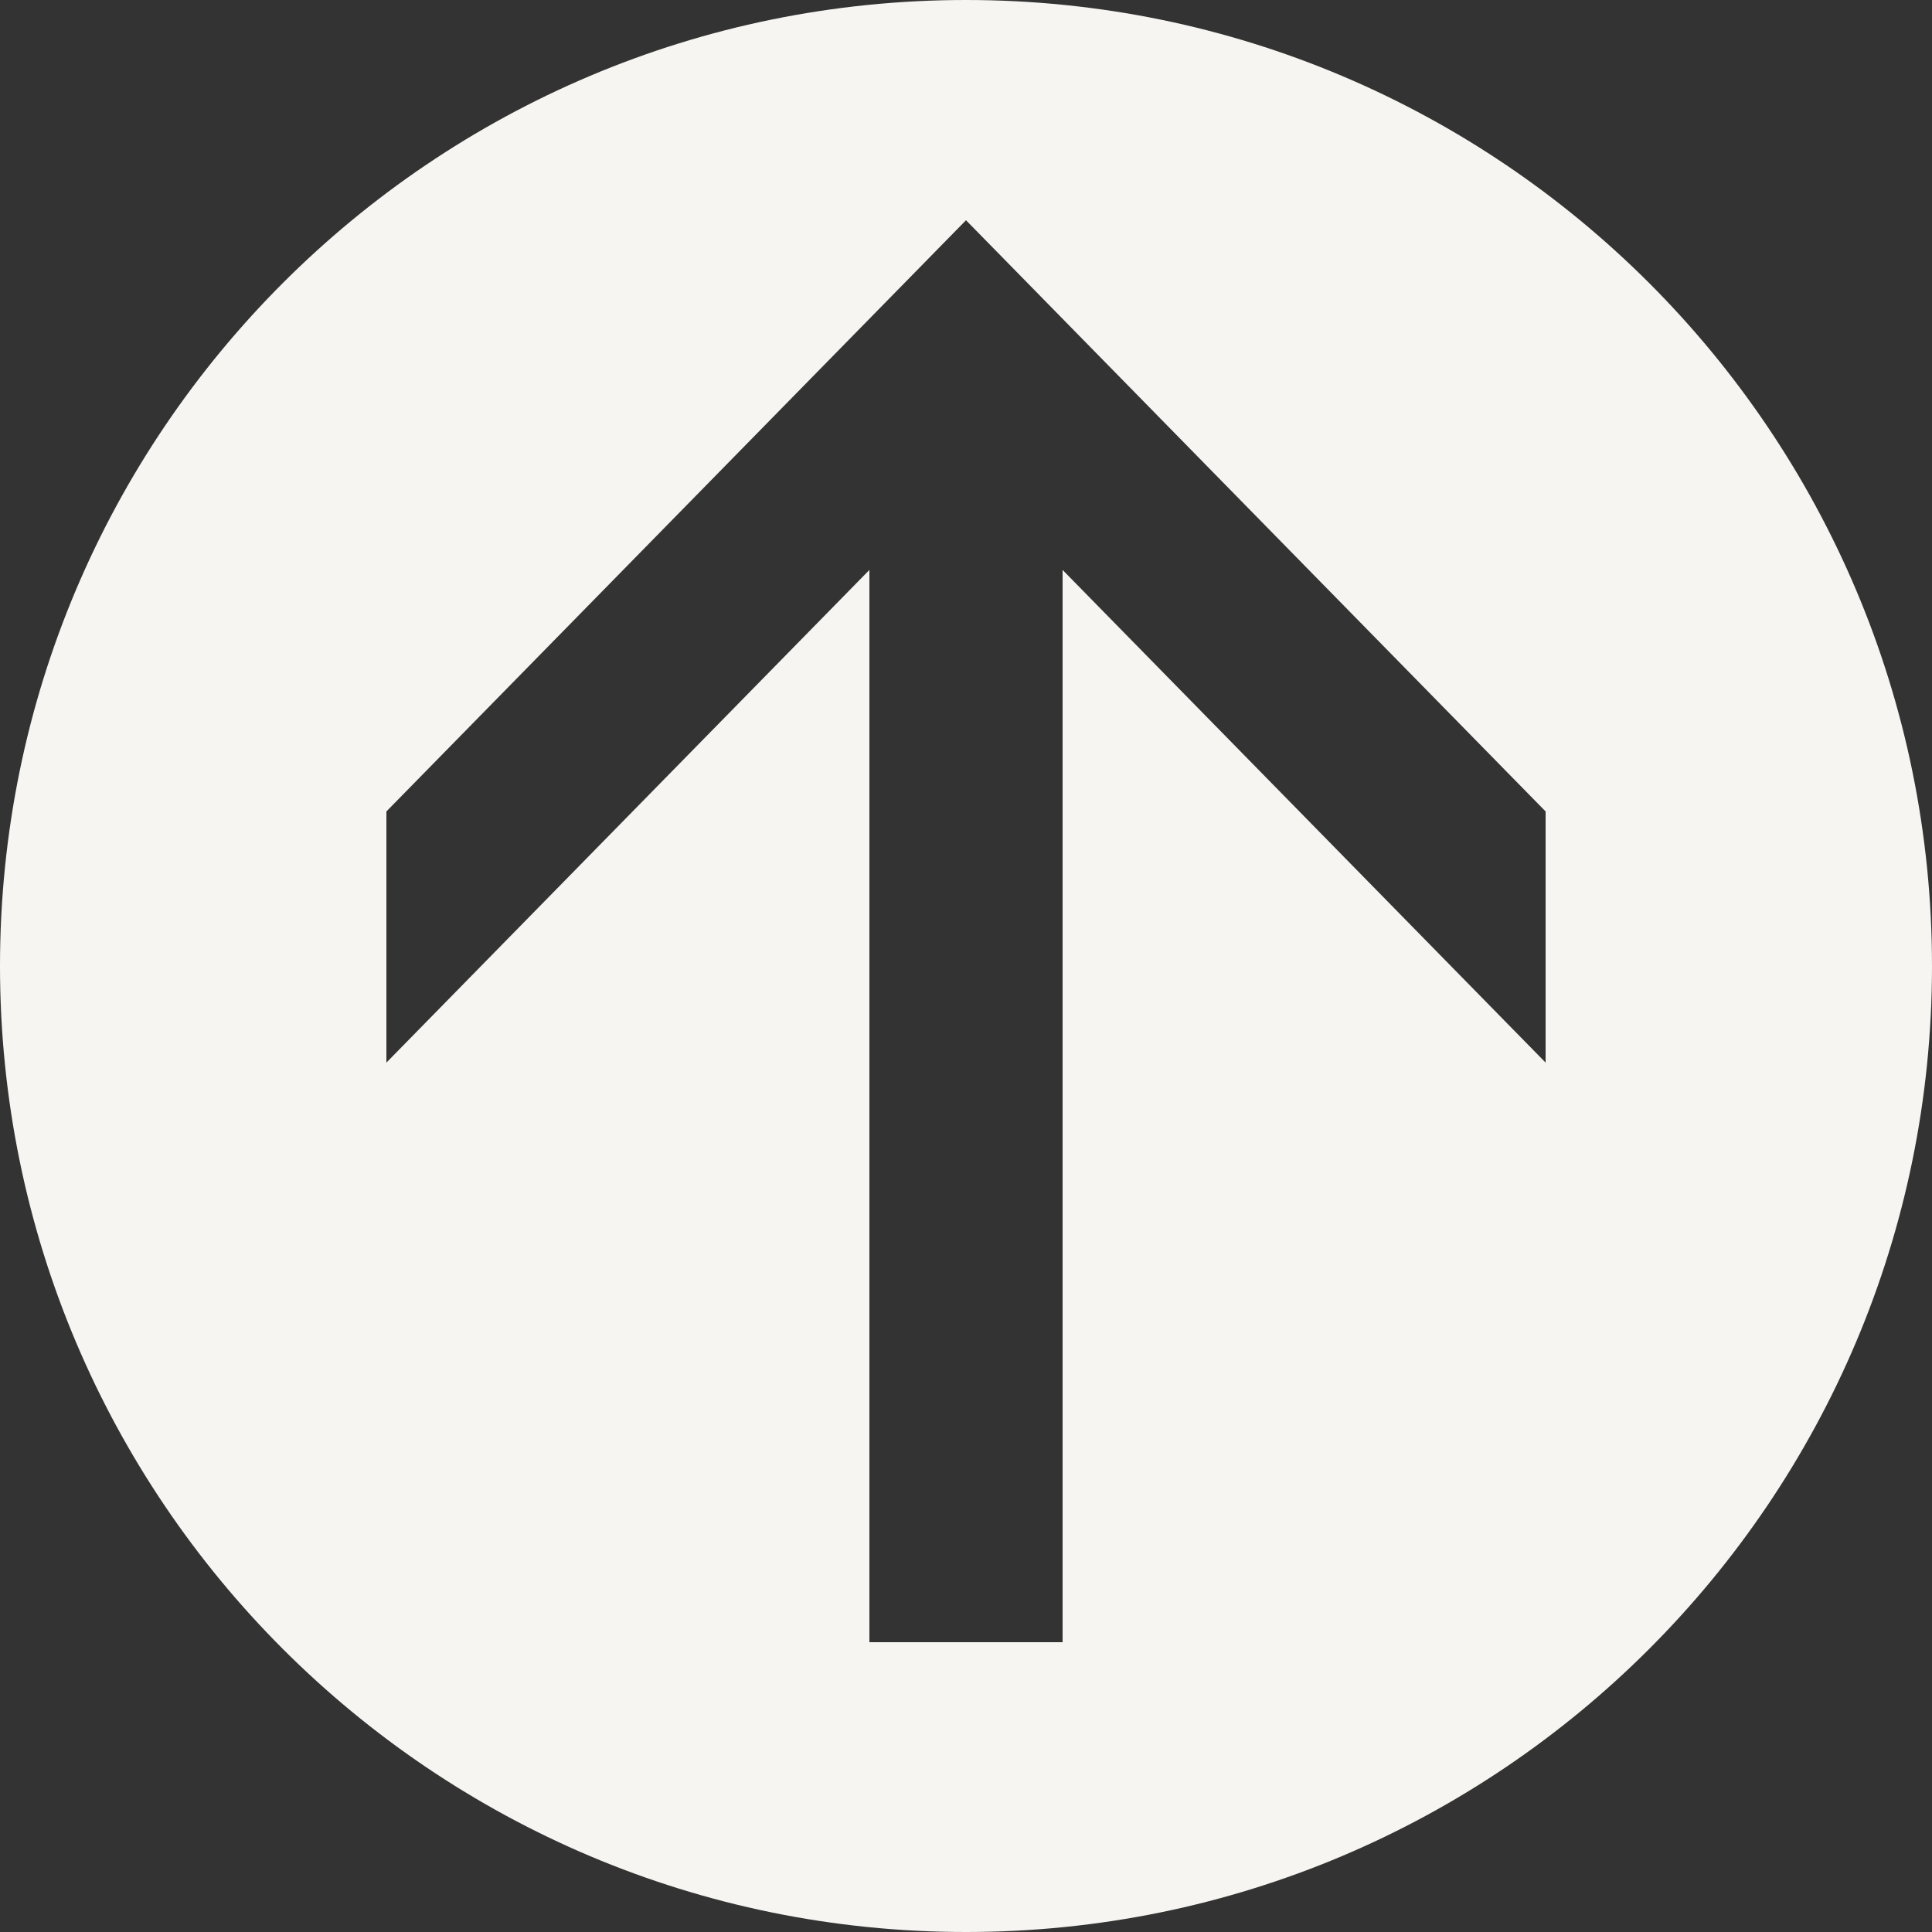 <svg xmlns="http://www.w3.org/2000/svg" fill="none" viewBox="0 0 571 571" height="571" width="571">
<rect x="0" y="0" width="571" height="571" fill="#333333" stroke="none"/>
<path fill="#F7F5F1" d="M285.5 571C443.176 571 571 443.176 571 285.5C571 127.824 443.176 8.85243e-06 285.5 -4.93204e-06C127.824 -1.87165e-05 5.87708e-05 127.824 4.49864e-05 285.5C3.12019e-05 443.176 127.824 571 285.5 571ZM114.2 239.82L285.5 65.094L456.8 239.82L456.8 314.05L314.05 168.445L314.05 485.35L256.95 485.35L256.95 168.445L114.2 314.05L114.2 239.82Z"></path>
</svg>
